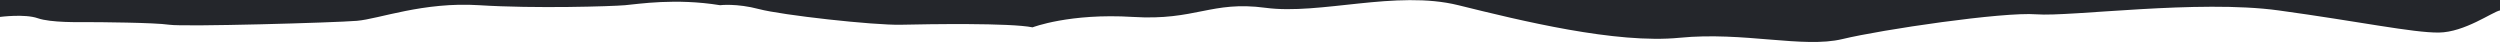 <svg xmlns="http://www.w3.org/2000/svg" width="1920" height="33" viewBox="0 0 1920 33">
<defs>
    <style>
      .cls-1 {
        fill: #24262b;
        fill-rule: evenodd;
      }
    </style>
  </defs>
  <path id="Shape_13_copy_2" data-name="Shape 13 copy 2" class="cls-1" d="M0,13s18.948-2.506,29,1,31.8,2.994,39,3,50.562,0.289,62,2,126.858-1.582,144-3S324.975,1.272,368,4,469.787,4.887,480,4s38.844-5.554,73,0c0,0,12.646-1.6,30,3s87.835,12.489,109,12,83.892-1.482,101,2c0,0,28.479-11,77-8S930.108,0.4,972,6s100.13-13.839,148-2,121.03,29.833,170,25,94.97,8.247,125,1,123.27-21.011,149-19S1688.26-.47,1750,8s103.18,17.2,123,17,41.19-15.883,47-17V-238H0V13Z"/>
</svg>
